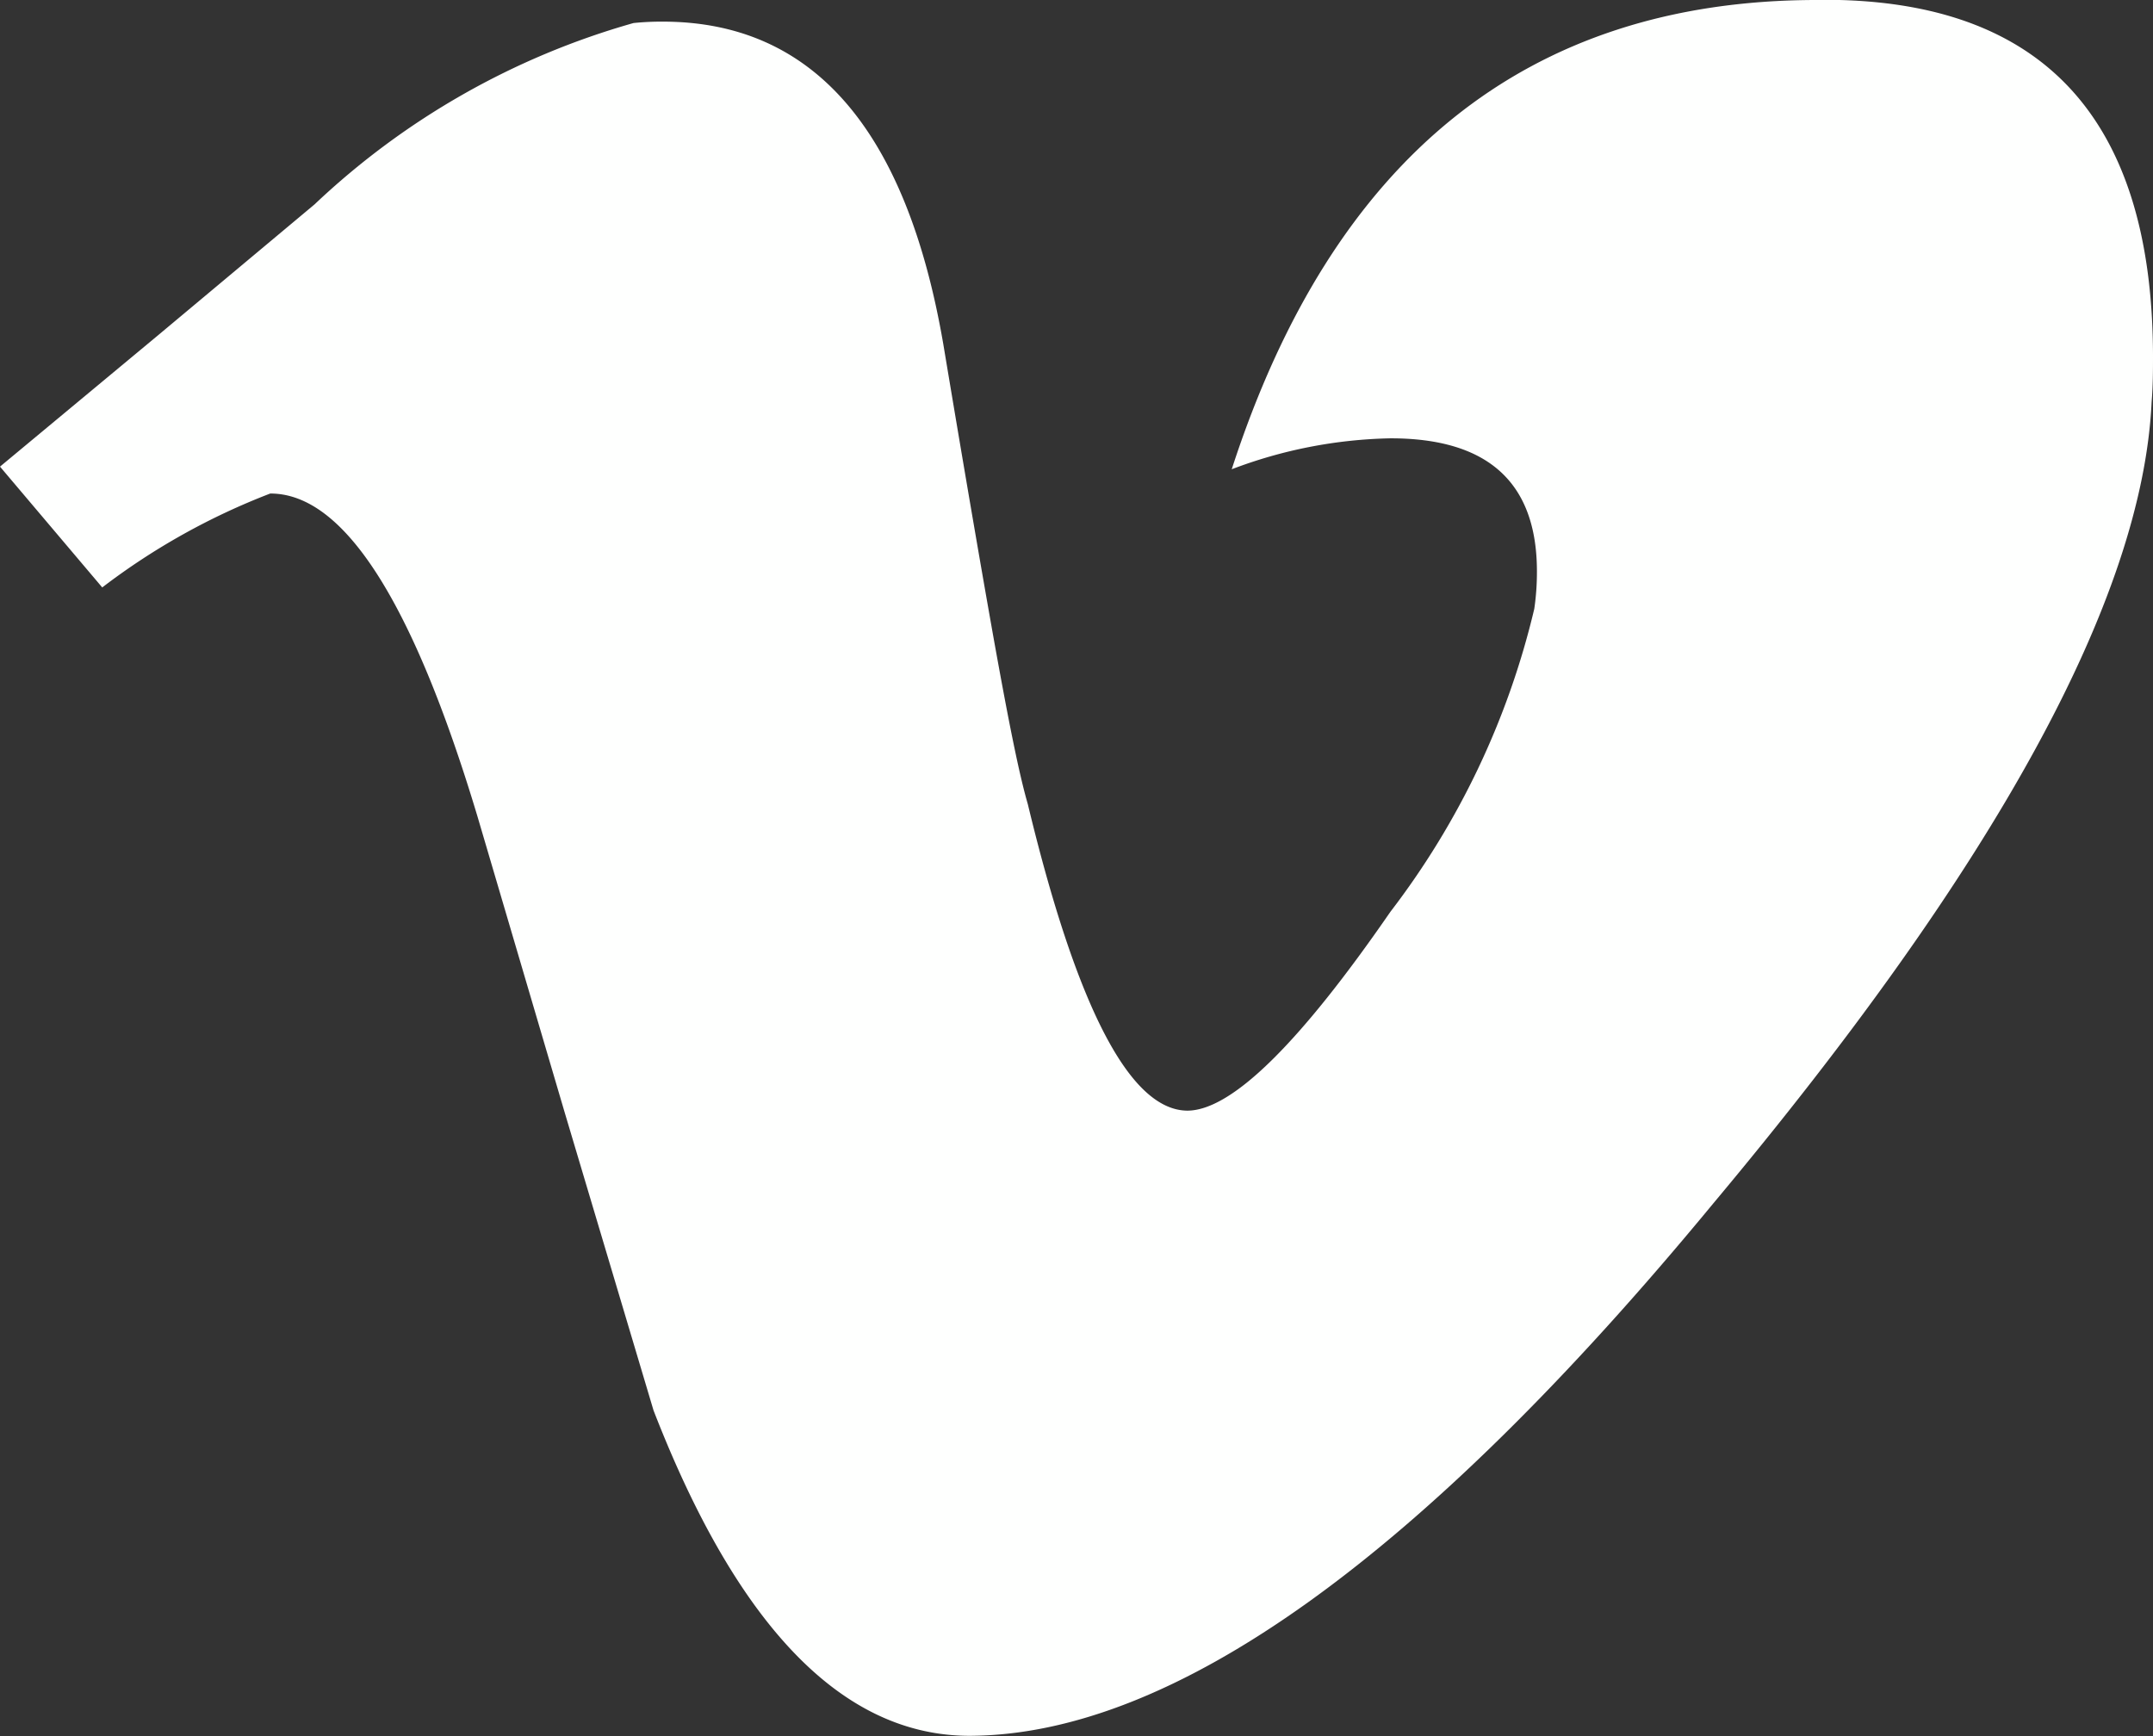 <svg xmlns="http://www.w3.org/2000/svg" xmlns:xlink="http://www.w3.org/1999/xlink" viewBox="0 0 15.52 12.516">
  <rect x="0" y="0" width="15.52" height="12.516" fill="#333333" stroke="none"/>
  <defs>
    <clipPath id="clip-path">
      <rect id="Rectangle_63" data-name="Rectangle 63" width="15.52" height="12.515" fill="none"/>
    </clipPath>
  </defs>
  <g id="VImeo" clip-path="url(#clip-path)">
    <path id="Path_253" data-name="Path 253" d="M13.26,0q2.252.059,2.26,2.559c0,.109,0,.223-.01.34q-.1,2.121-3.16,5.777-3.159,3.83-5.36,3.838-1.369,0-2.279-2.346L4.072,8.025,3.441,5.883q-.7-2.327-1.493-2.325a4.866,4.866,0,0,0-1.211.677L0,3.364l1.143-.95,1.125-.941A5.535,5.535,0,0,1,4.567.166a1.991,1.991,0,0,1,.211-.01Q6.4.156,6.8,2.482q.221,1.326.369,2.155c.1.555.176.94.24,1.16Q7.939,8,8.558,8.007q.476,0,1.465-1.434A5.773,5.773,0,0,0,11.06,4.389a1.833,1.833,0,0,0,.019-.269q0-.961-1.056-.96a3.39,3.39,0,0,0-1.144.223Q9.974.008,13.085,0Z" transform="translate(0 0)" fill="#fefffe"/>
  </g>
</svg>
